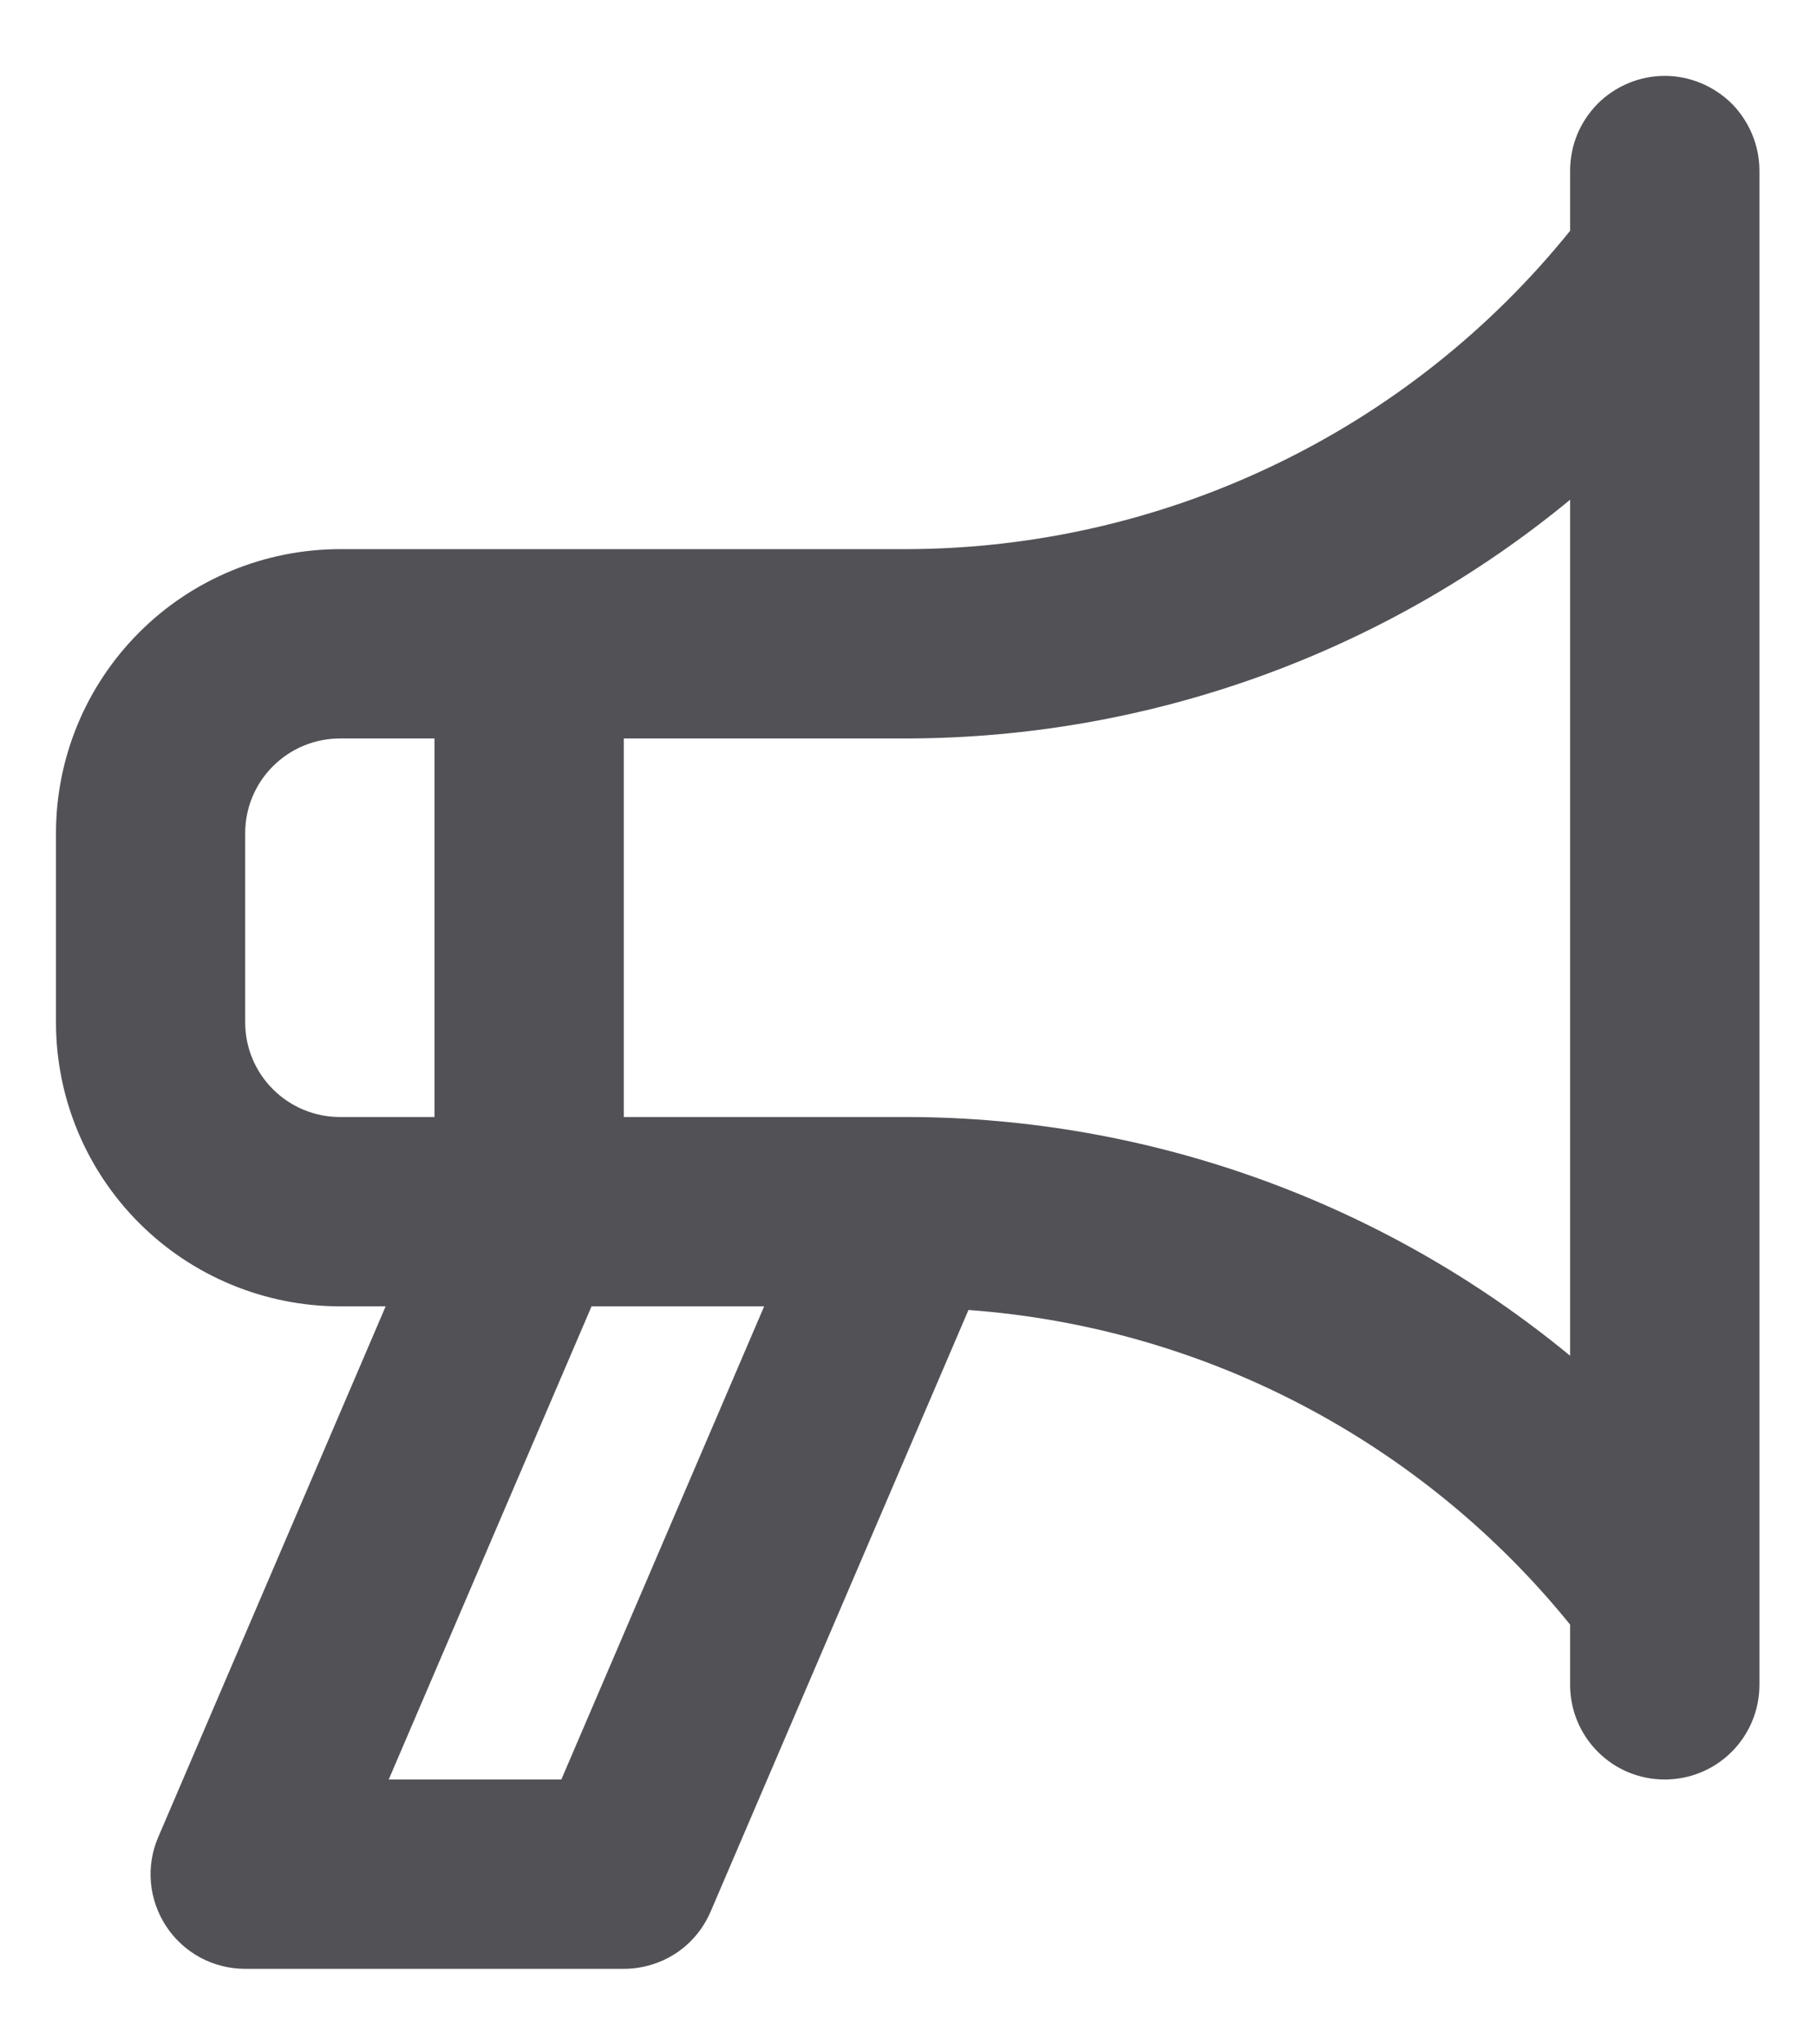 <svg viewBox="0 0 16 18" fill="none" xmlns="http://www.w3.org/2000/svg">
<path d="M14.659 0.668C14.55 0.668 14.441 0.69 14.34 0.732C14.239 0.774 14.147 0.835 14.07 0.912C13.993 0.99 13.931 1.082 13.889 1.183C13.848 1.284 13.826 1.392 13.826 1.502V2.032C13.123 2.904 12.235 3.608 11.226 4.092C10.217 4.577 9.112 4.831 7.993 4.835H2.993C2.33 4.836 1.694 5.099 1.226 5.568C0.757 6.037 0.493 6.672 0.493 7.335V9.002C0.493 9.665 0.757 10.3 1.226 10.769C1.694 11.237 2.33 11.501 2.993 11.502H3.396L1.394 16.174C1.339 16.3 1.317 16.439 1.329 16.576C1.341 16.713 1.388 16.846 1.464 16.961C1.539 17.076 1.643 17.17 1.764 17.236C1.886 17.301 2.021 17.335 2.159 17.335H5.493C5.656 17.335 5.815 17.287 5.952 17.198C6.088 17.108 6.194 16.98 6.258 16.83L8.528 11.534C9.554 11.609 10.553 11.893 11.464 12.37C12.375 12.847 13.179 13.505 13.826 14.304V14.835C13.826 15.056 13.914 15.268 14.07 15.424C14.226 15.581 14.438 15.668 14.659 15.668C14.88 15.668 15.092 15.581 15.249 15.424C15.405 15.268 15.493 15.056 15.493 14.835V1.502C15.493 1.392 15.471 1.284 15.429 1.183C15.387 1.082 15.326 0.99 15.249 0.912C15.171 0.835 15.079 0.774 14.978 0.732C14.877 0.69 14.769 0.668 14.659 0.668ZM2.993 9.835C2.772 9.835 2.56 9.747 2.404 9.591C2.247 9.435 2.159 9.223 2.159 9.002V7.335C2.159 7.114 2.247 6.902 2.404 6.746C2.56 6.59 2.772 6.502 2.993 6.502H3.826V9.835H2.993ZM4.943 15.668H3.423L5.209 11.502H6.729L4.943 15.668ZM13.826 11.937C12.183 10.583 10.122 9.84 7.993 9.835H5.493V6.502H7.993C10.122 6.496 12.183 5.754 13.826 4.4V11.937Z" fill="#515156"/>
</svg>
